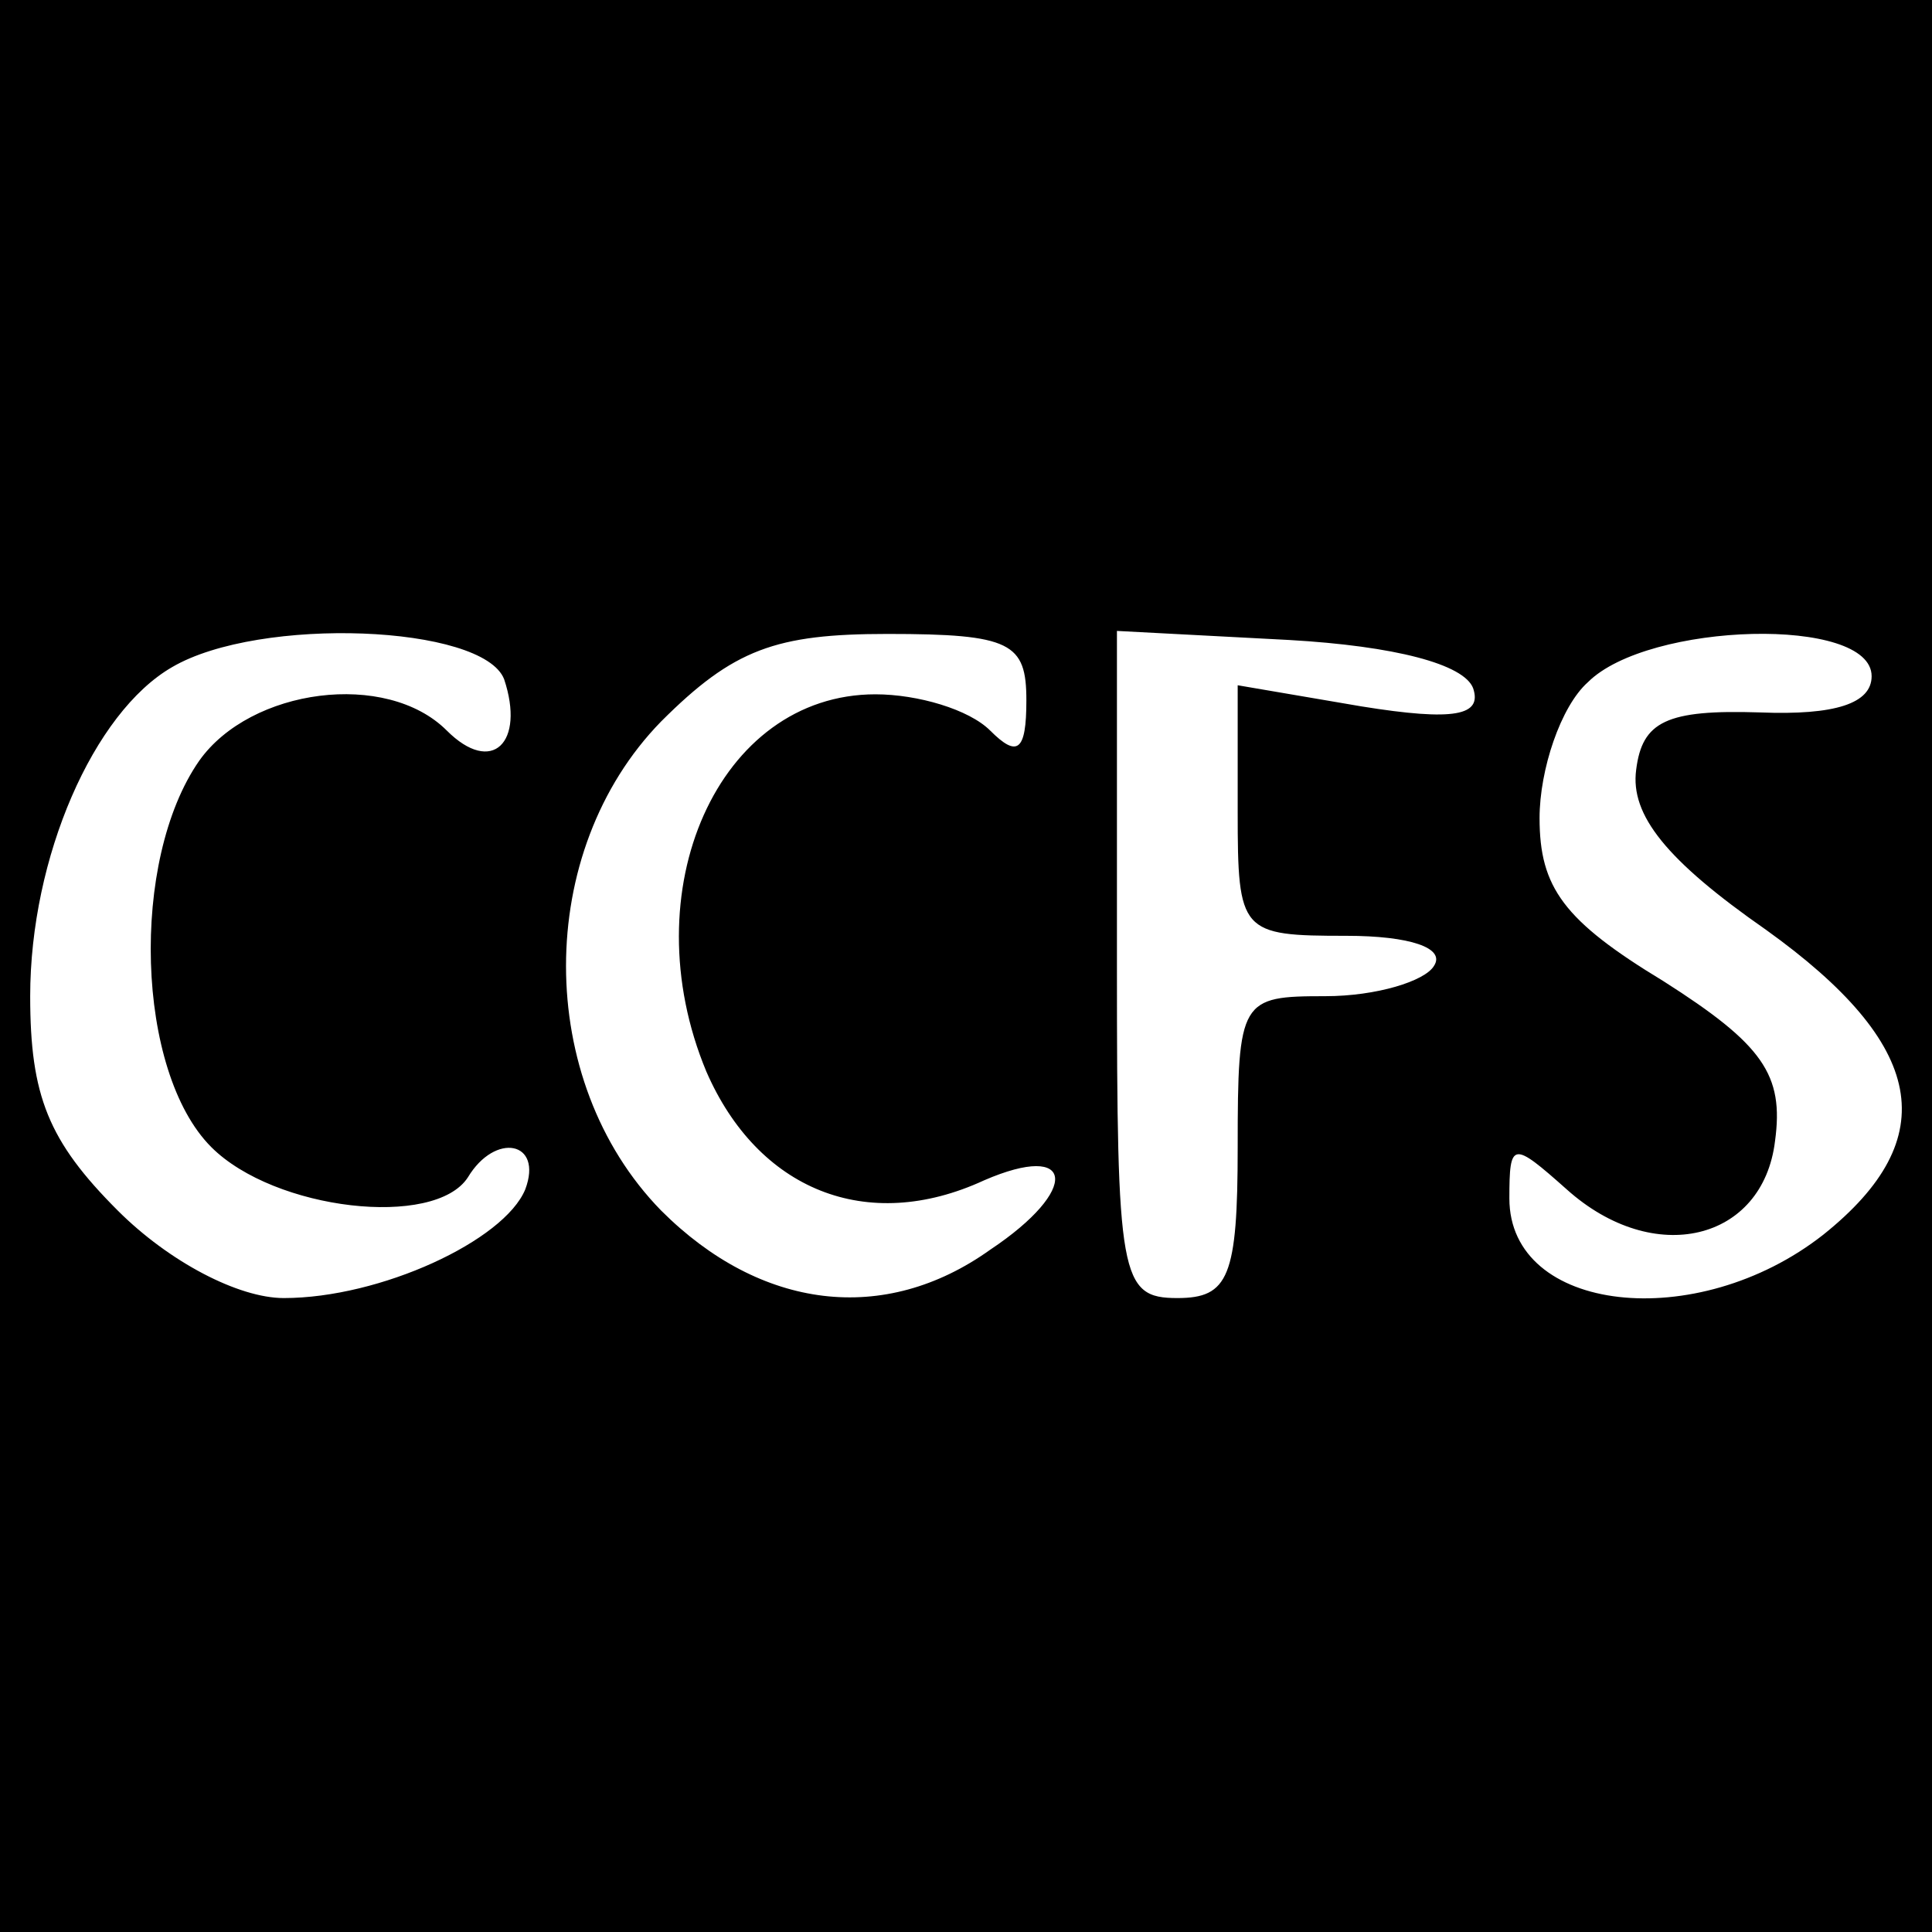 <?xml version="1.0" standalone="no"?>
<!DOCTYPE svg PUBLIC "-//W3C//DTD SVG 20010904//EN"
 "http://www.w3.org/TR/2001/REC-SVG-20010904/DTD/svg10.dtd">
<svg version="1.0" xmlns="http://www.w3.org/2000/svg"
 width="64pt" height="64pt" viewBox="0 0 64 64"
 preserveAspectRatio="xMidYMid meet">

<g transform="translate(0,64) scale(0.1,-0.1)"
fill="#000000" stroke="none">
<path d="M0 320 l0 -320 320 0 320 0 0 320 0 320 -320 0 -320 0 0 -320z m167
95 c7 -21 -4 -32 -19 -17 -20 20 -65 14 -82 -10 -23 -33 -21 -103 4 -128 21
-21 74 -27 85 -10 9 15 25 12 19 -4 -7 -17 -48 -36 -80 -36 -15 0 -38 12 -55
29 -23 23 -29 38 -29 71 0 46 21 94 47 109 29 17 103 14 110 -4z m173 -7 c0
-17 -3 -19 -12 -10 -7 7 -24 12 -38 12 -52 0 -81 -65 -56 -125 17 -39 53 -54
92 -36 30 13 32 -3 2 -23 -35 -25 -76 -20 -109 13 -42 43 -42 119 0 162 24 24
38 29 75 29 41 0 46 -3 46 -22z m148 4 c3 -9 -6 -11 -37 -6 l-41 7 0 -42 c0
-40 1 -41 36 -41 21 0 33 -4 29 -10 -3 -5 -19 -10 -36 -10 -28 0 -29 -1 -29
-50 0 -43 -3 -50 -20 -50 -19 0 -20 7 -20 110 l0 111 57 -3 c35 -2 58 -8 61
-16z m132 4 c0 -9 -12 -13 -37 -12 -31 1 -39 -3 -41 -19 -2 -15 10 -30 43 -53
53 -38 59 -69 19 -101 -42 -33 -104 -26 -104 12 0 19 1 19 19 3 29 -26 65 -17
69 16 3 22 -4 32 -37 53 -33 20 -41 31 -41 54 0 16 7 37 16 45 20 20 94 22 94
2z"/>
</g>
</svg>
